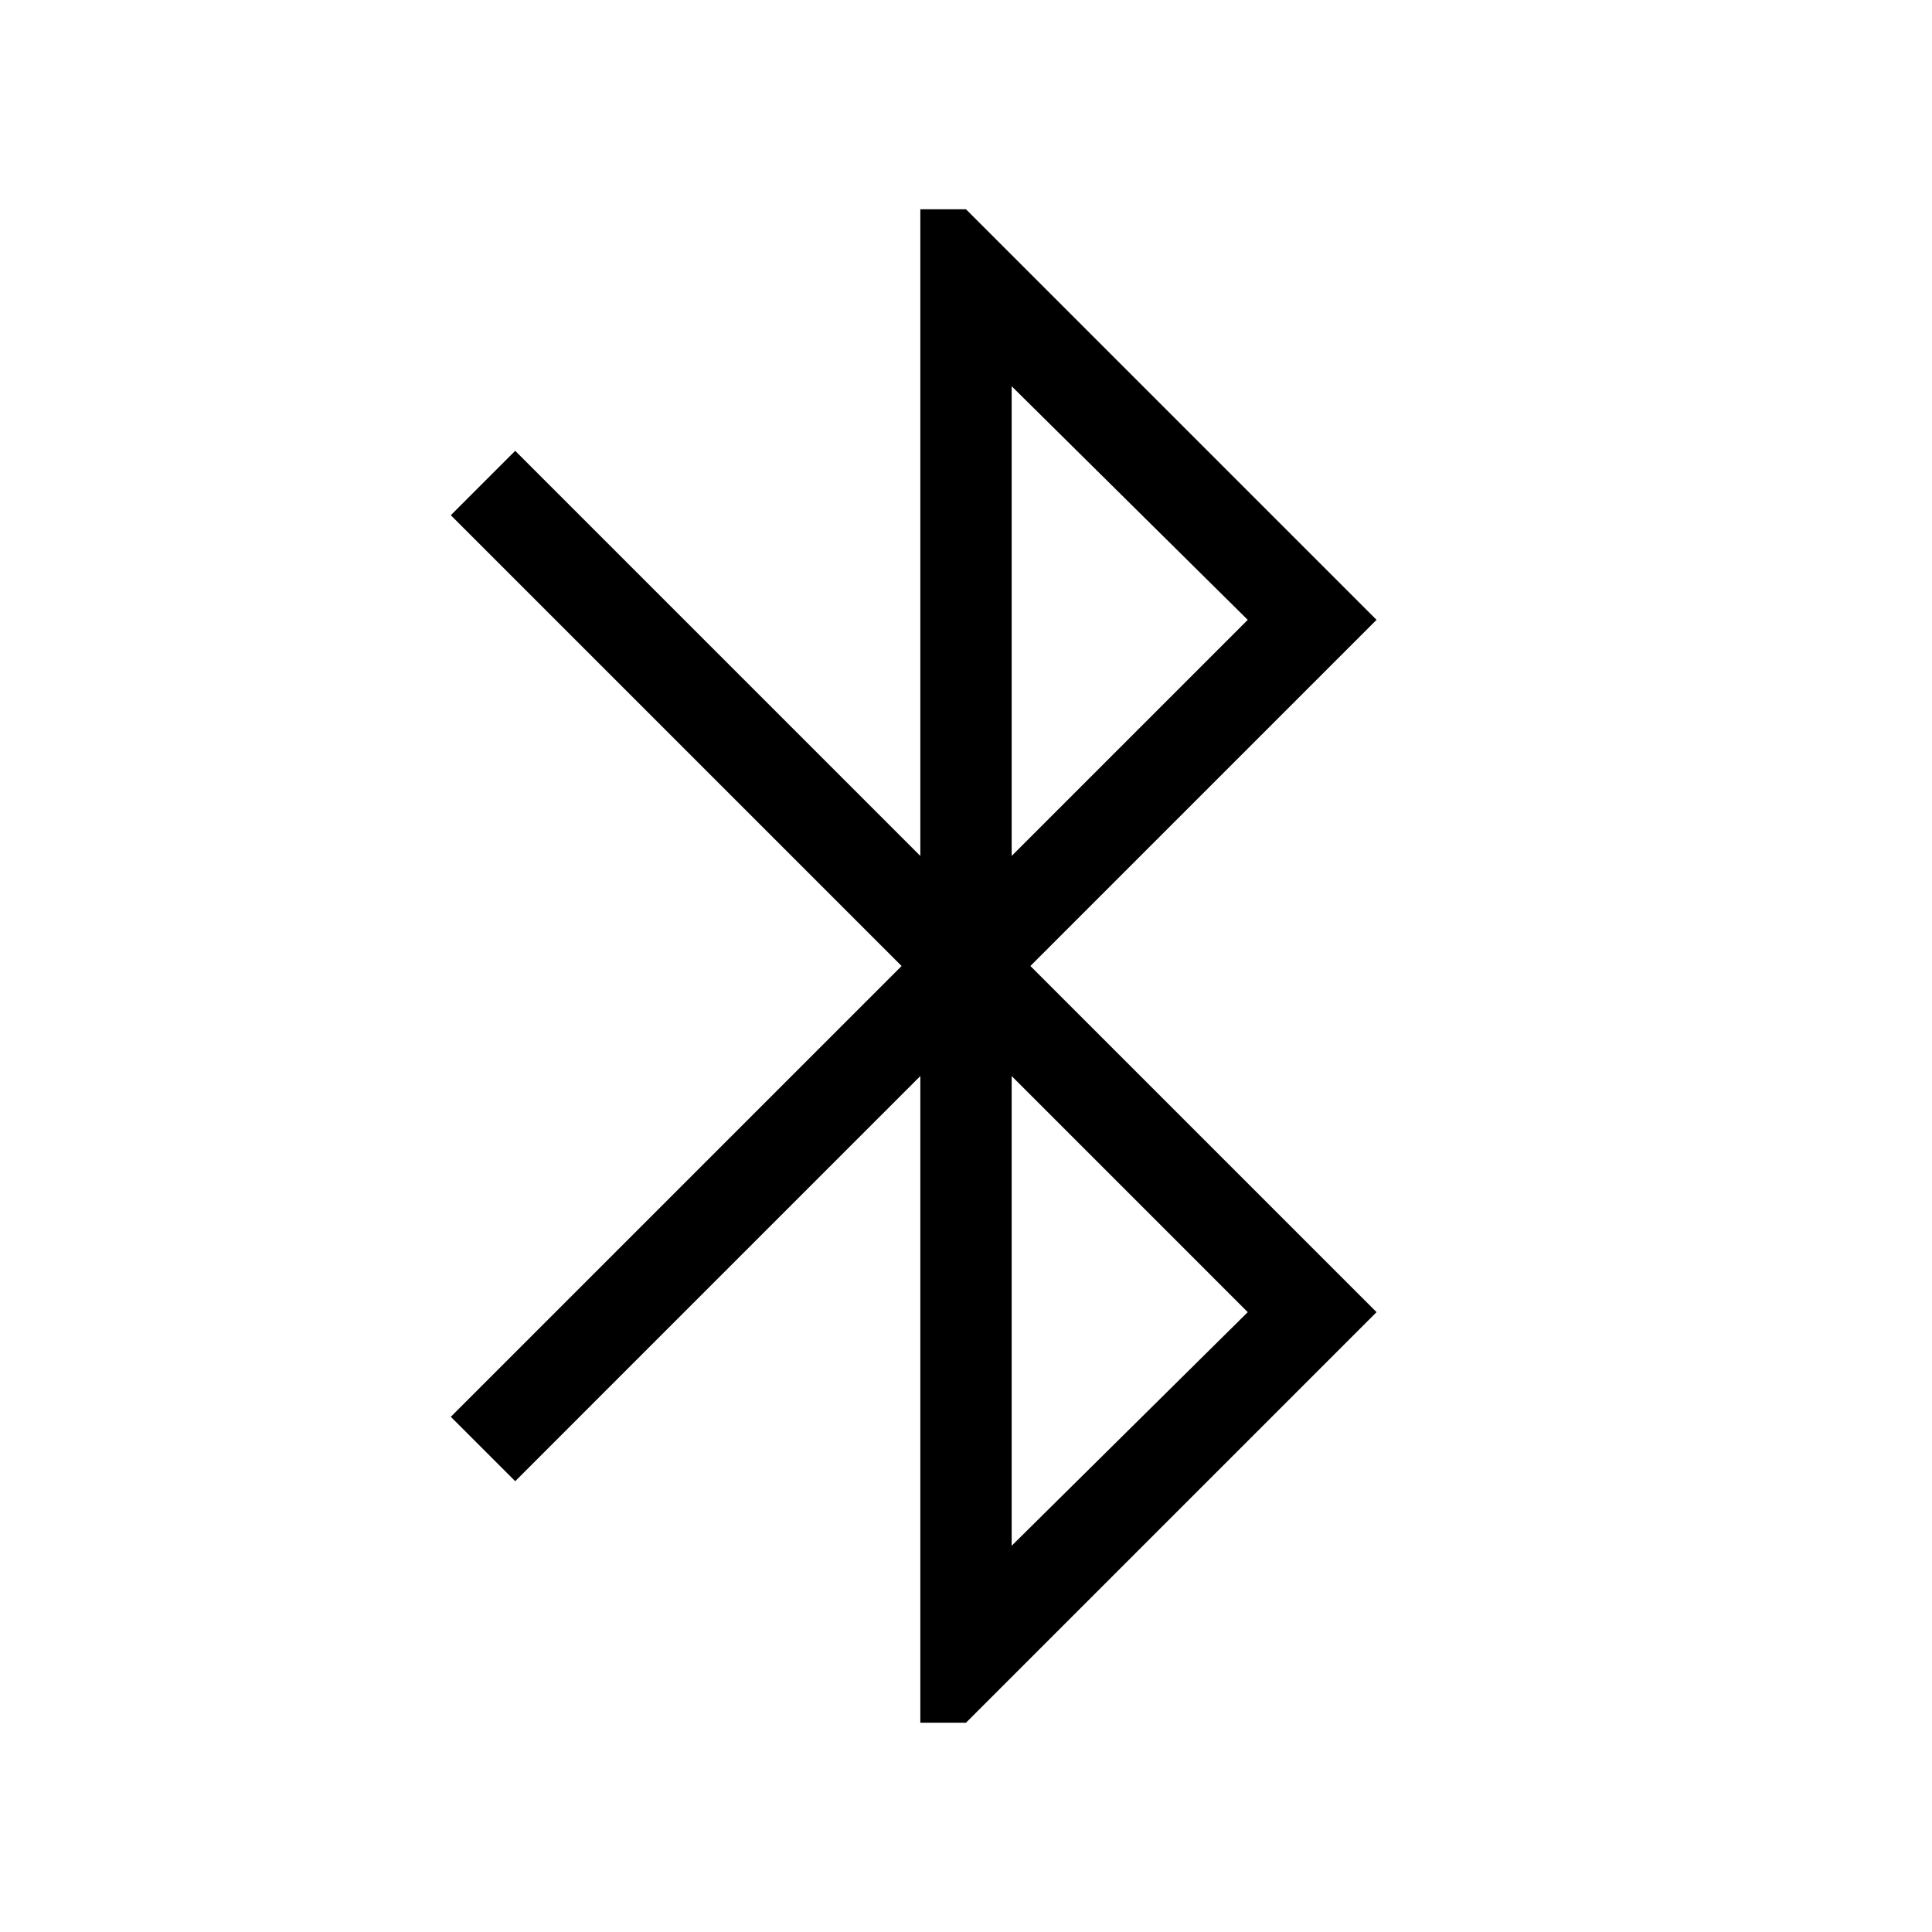 <svg xmlns="http://www.w3.org/2000/svg" height="48px" viewBox="0 -960 960 960" width="48px" fill="#000000"><path d="M457.31-104v-321.31L256-224l-32-32 224-224-224-224 32-32 201.31 201.31V-856H480l204 204-172 172 172 172-204 204h-22.69Zm45.38-430.69L620-652 502.69-768.08v233.39Zm0 342.77L620-308 502.69-425.31v233.39Z"/></svg>